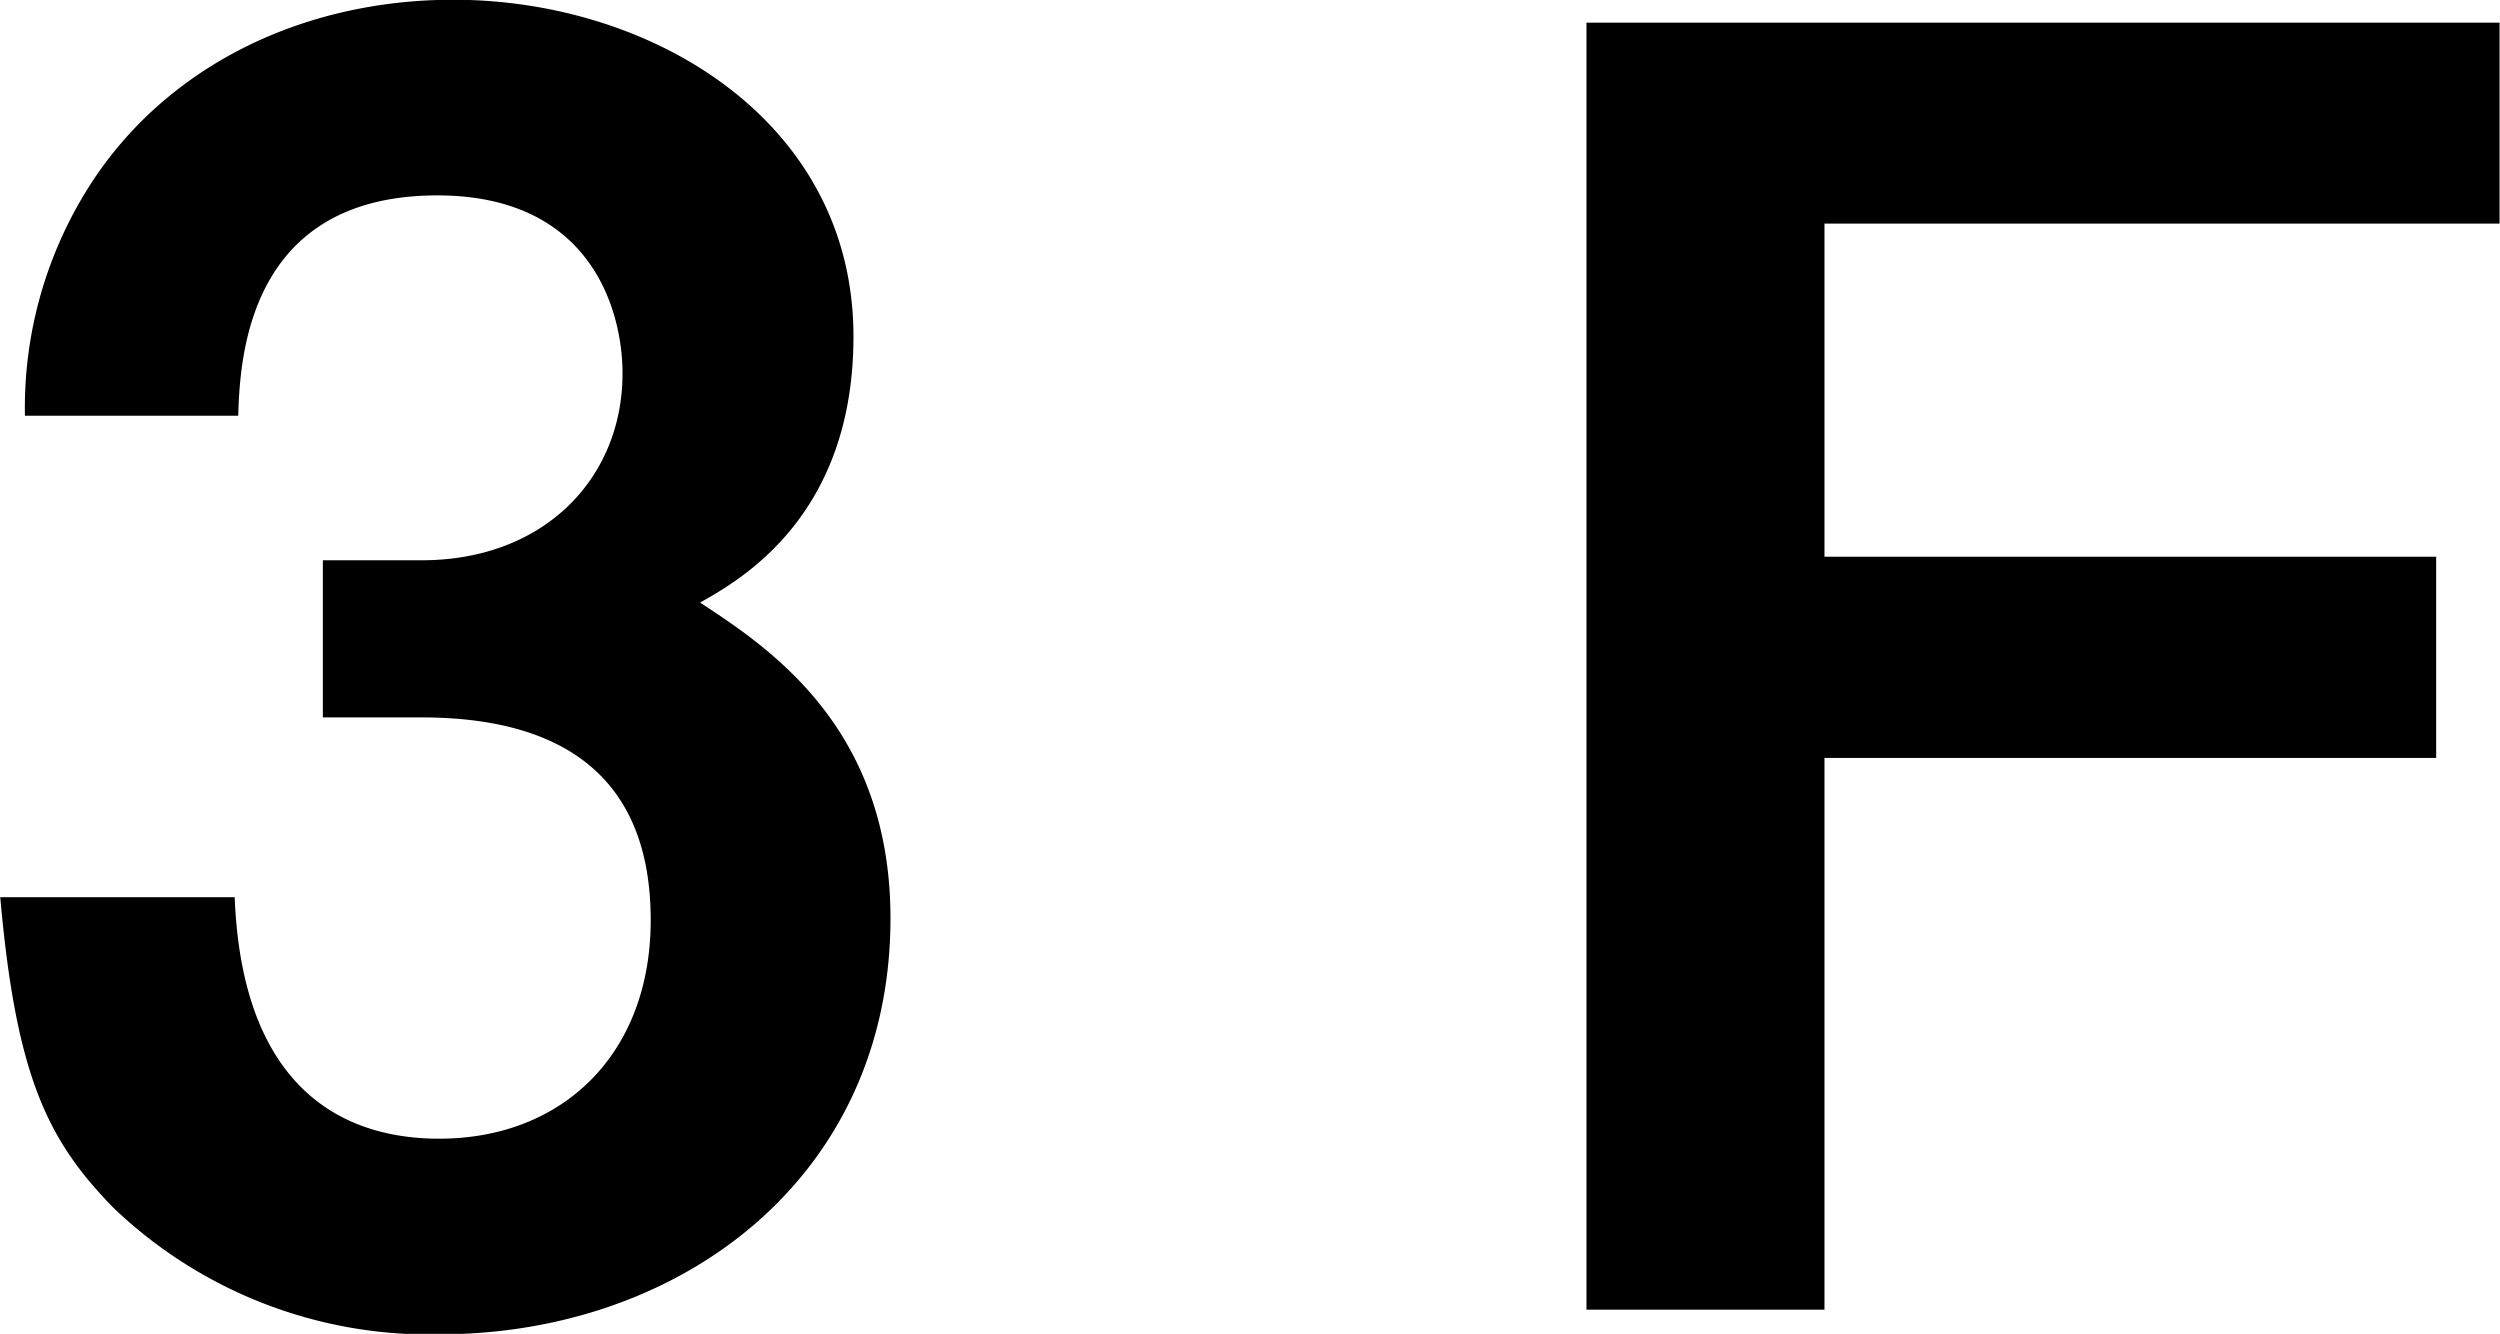 <svg height="52.97" viewBox="0 0 99.281 52.97" width="99.281" xmlns="http://www.w3.org/2000/svg"><path d="m331.988 4189.06c0-7.63-4.9-10.79-7.561-12.54 1.611-.91 6.091-3.43 6.091-10.57 0-8.54-7.981-13.37-15.892-13.37-6.02 0-11.411 2.66-14.421 7.35a16.42 16.42 0 0 0 -2.59 9.17h8.47c.071-2.24.351-8.75 7.911-8.75 6.091 0 7.351 4.55 7.351 7.07 0 4.13-3.08 7.42-7.981 7.42h-3.92v6.24h3.92c5.461 0 9.1 2.24 9.1 8.05 0 5.32-3.5 8.68-8.4 8.68-4.2 0-7.84-2.38-8.121-9.59h-9.31c.63 7.14 1.89 9.66 4.48 12.32a18.127 18.127 0 0 0 12.951 5.04c9.591 0 17.922-6.23 17.922-16.52zm63.9-27.59v-7.98h-36.26v51.11h9.451v-21.91h24.292v-7.99h-24.292v-13.23h26.813z" fill-rule="evenodd" transform="translate(-296.625 -4152.59)"/></svg>